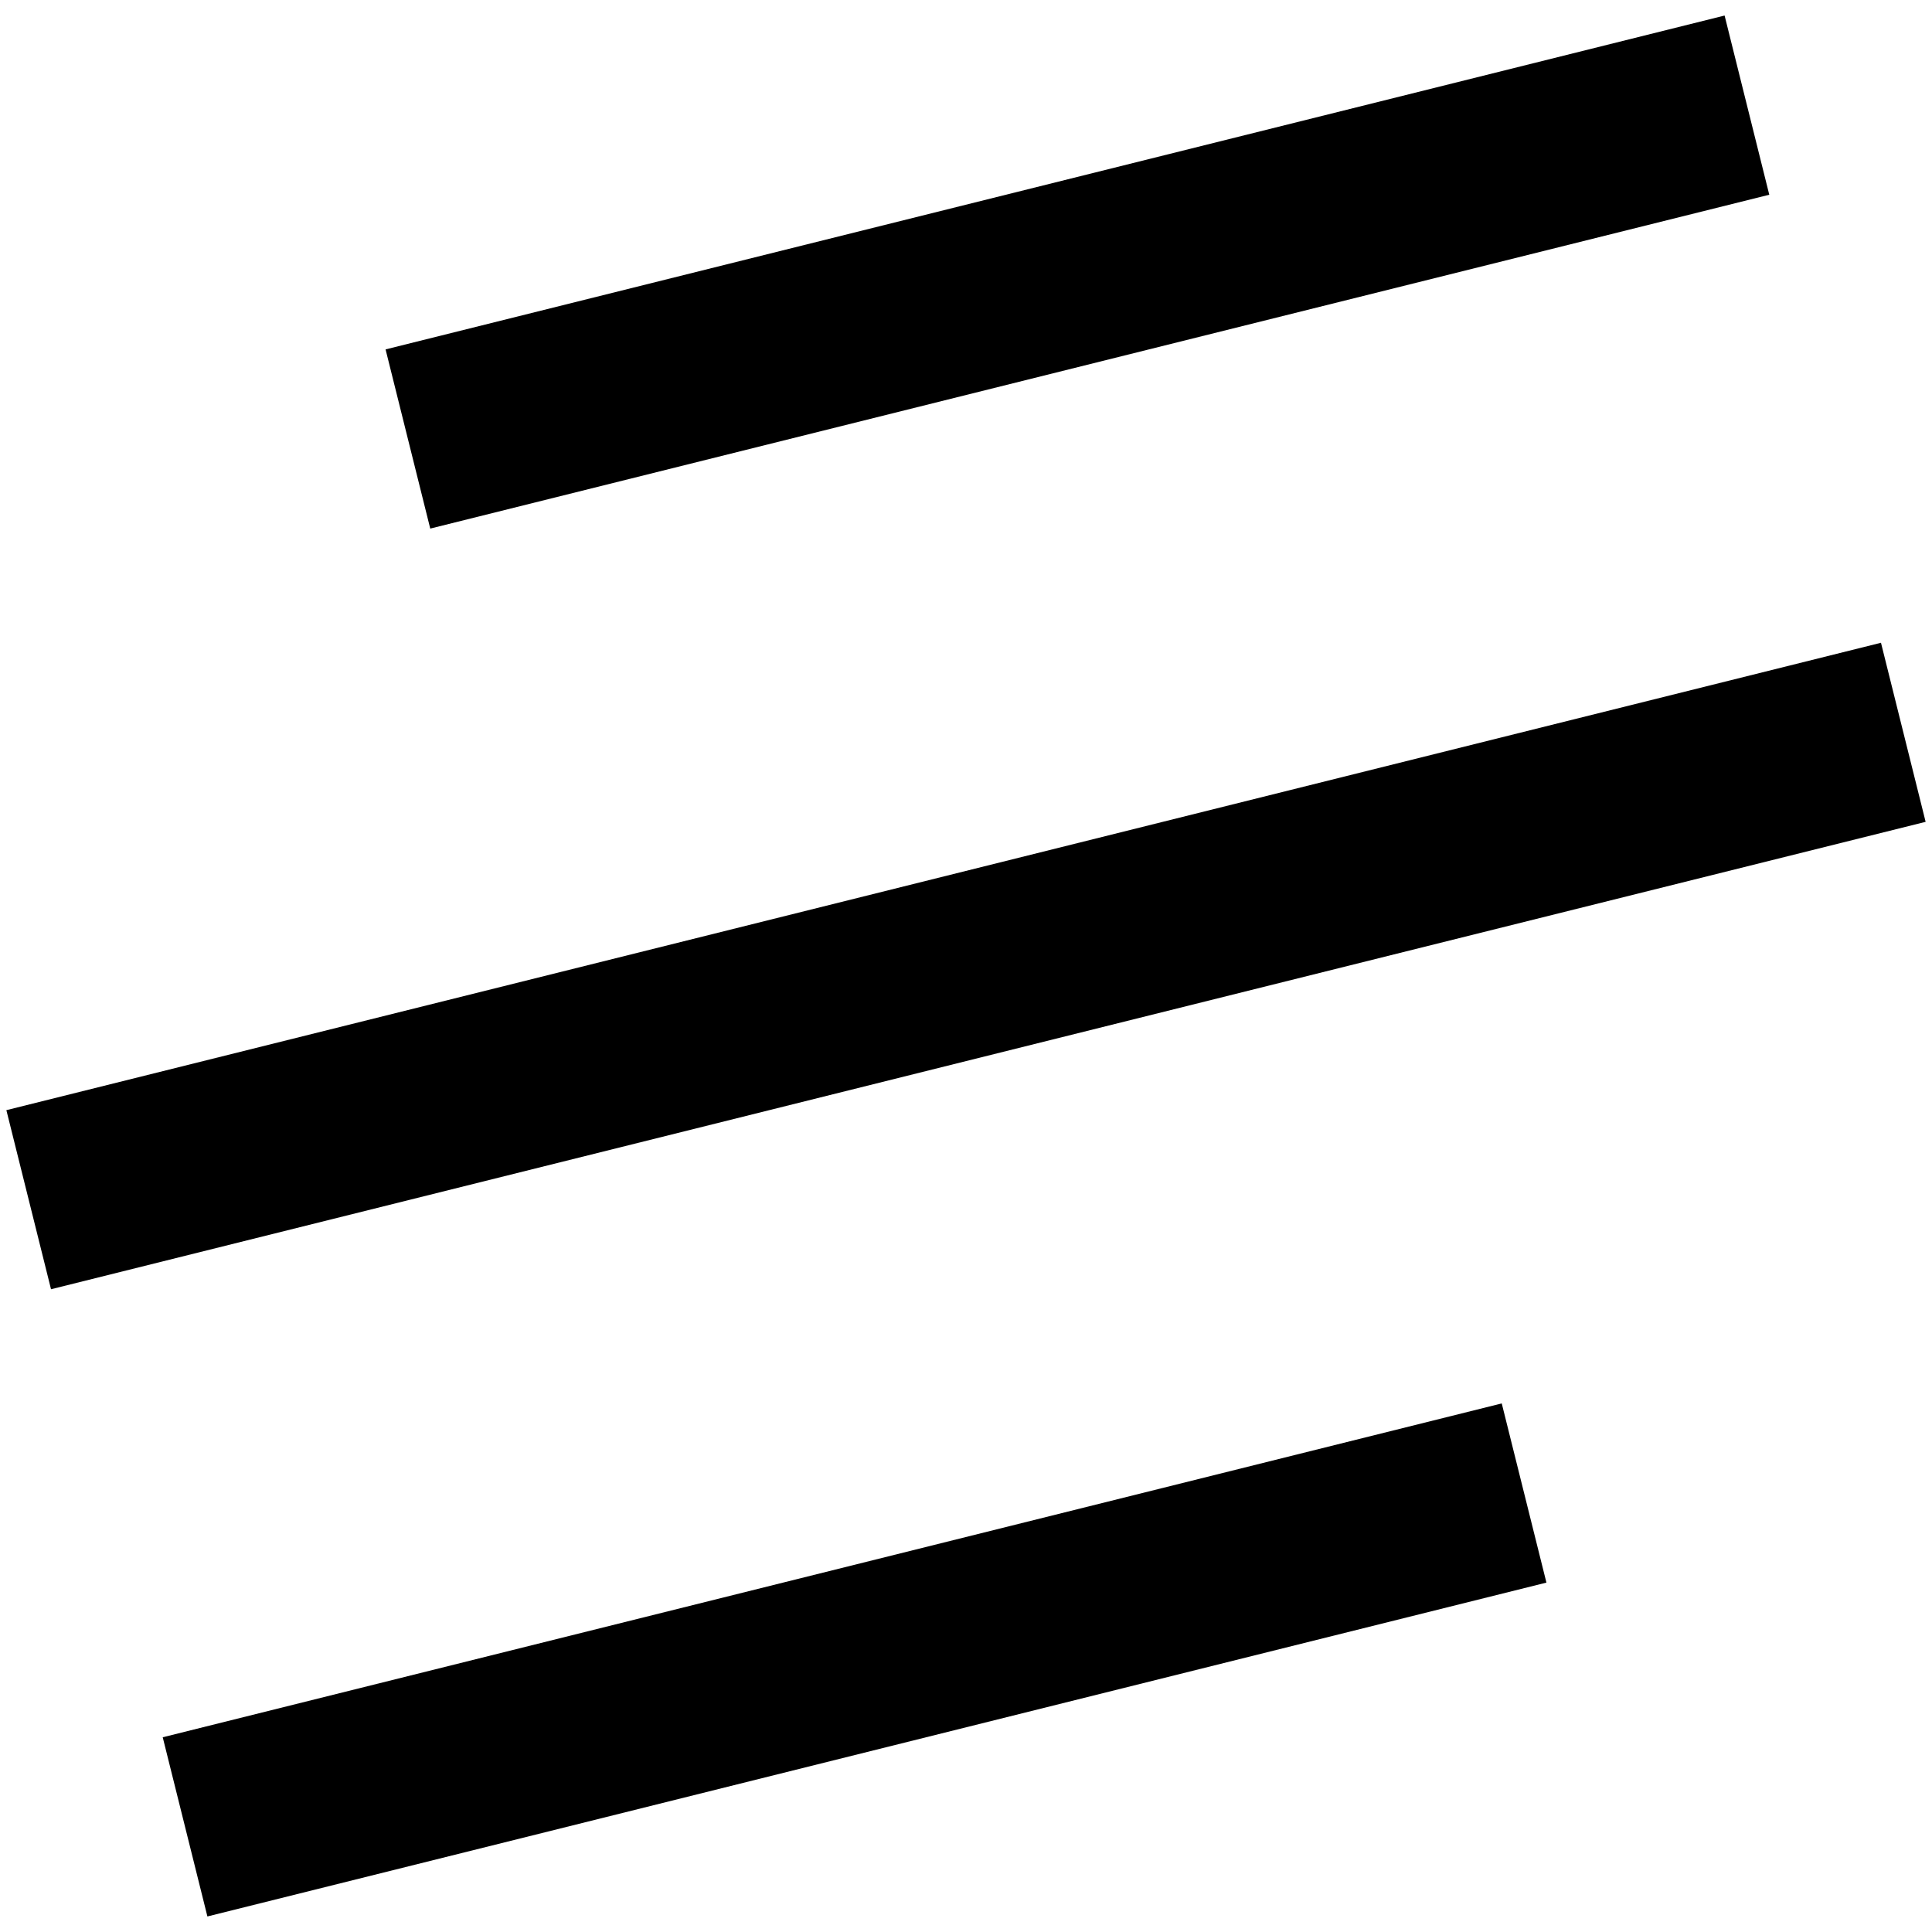 <?xml version="1.0" encoding="UTF-8"?>
<svg width="17px" height="17px" viewBox="0 0 17 17" version="1.1" xmlns="http://www.w3.org/2000/svg" xmlns:xlink="http://www.w3.org/1999/xlink">
    <title>Menu_icon</title>
    <g id="Lot-2" stroke="none" stroke-width="1" fill="none" fill-rule="evenodd">
        <g id="Landing_Diplome_Mobile" transform="translate(-12, -17)" fill="#000000" fill-rule="nonzero">
            <g id="HEADER-MOBILE" transform="translate(0, -4)">
                <path d="M12,28.688 L29,28.688 L29,30.312 L12,30.312 L12,28.688 Z M16.857,23 L29,23 L29,24.625 L16.857,24.625 L16.857,23 Z M12,34.375 L24.143,34.375 L24.143,36 L12,36 L12,34.375 Z" id="Menu_icon" transform="translate(20.5, 29.5) rotate(-14) translate(-20.5, -29.5) "></path>
            </g>
        </g>
    </g>
</svg>